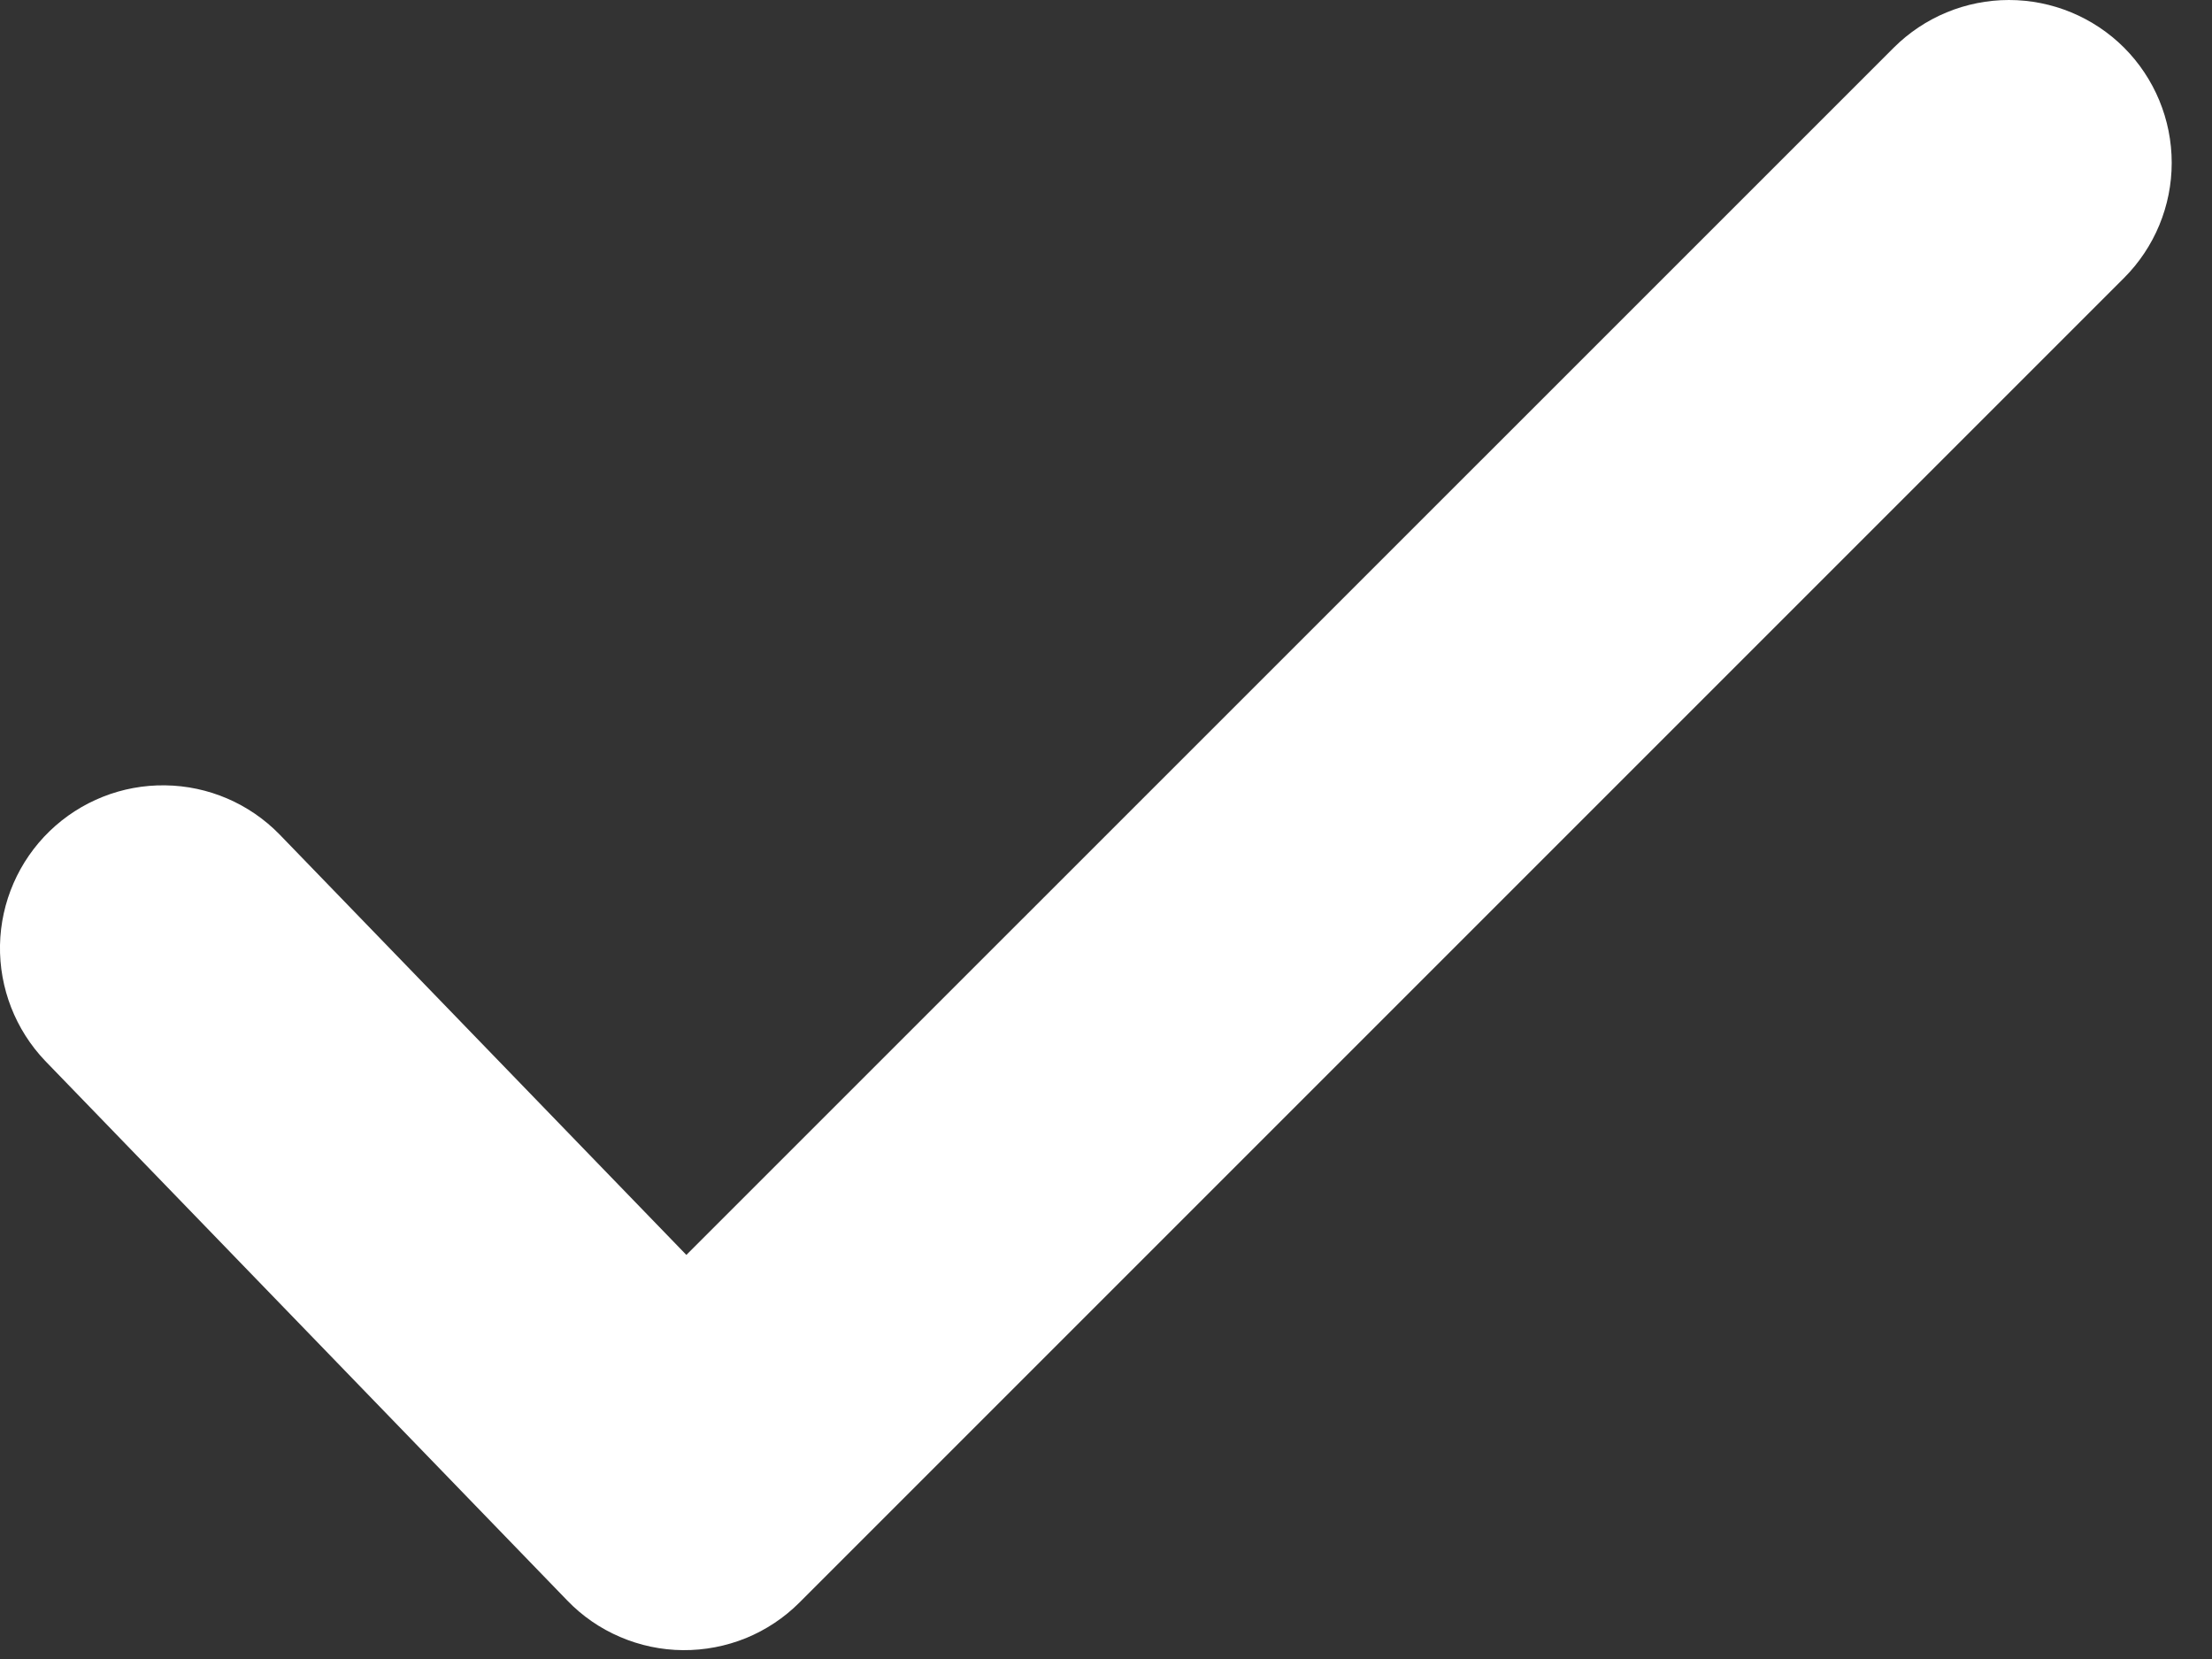 <svg width="28" height="21" viewBox="0 0 28 21" fill="none" xmlns="http://www.w3.org/2000/svg">
<rect x="0" y="0" width="28" height="21" fill="#333333" stroke="none"/>
<path fill-rule="evenodd" clip-rule="evenodd" d="M26.887 0.603C27.273 0.99 27.49 1.514 27.49 2.061C27.49 2.607 27.273 3.131 26.887 3.518L10.12 20.285C9.927 20.478 9.697 20.631 9.444 20.735C9.19 20.838 8.919 20.89 8.645 20.888C8.372 20.886 8.101 20.829 7.85 20.721C7.598 20.614 7.371 20.457 7.181 20.26L0.572 13.429C0.196 13.035 -0.01 12.508 0 11.963C0.011 11.418 0.237 10.9 0.628 10.521C1.02 10.142 1.546 9.933 2.091 9.941C2.636 9.948 3.156 10.171 3.537 10.561L8.688 15.885L23.972 0.603C24.359 0.217 24.883 0 25.43 0C25.976 0 26.5 0.217 26.887 0.603Z" fill="white"/>
</svg>
